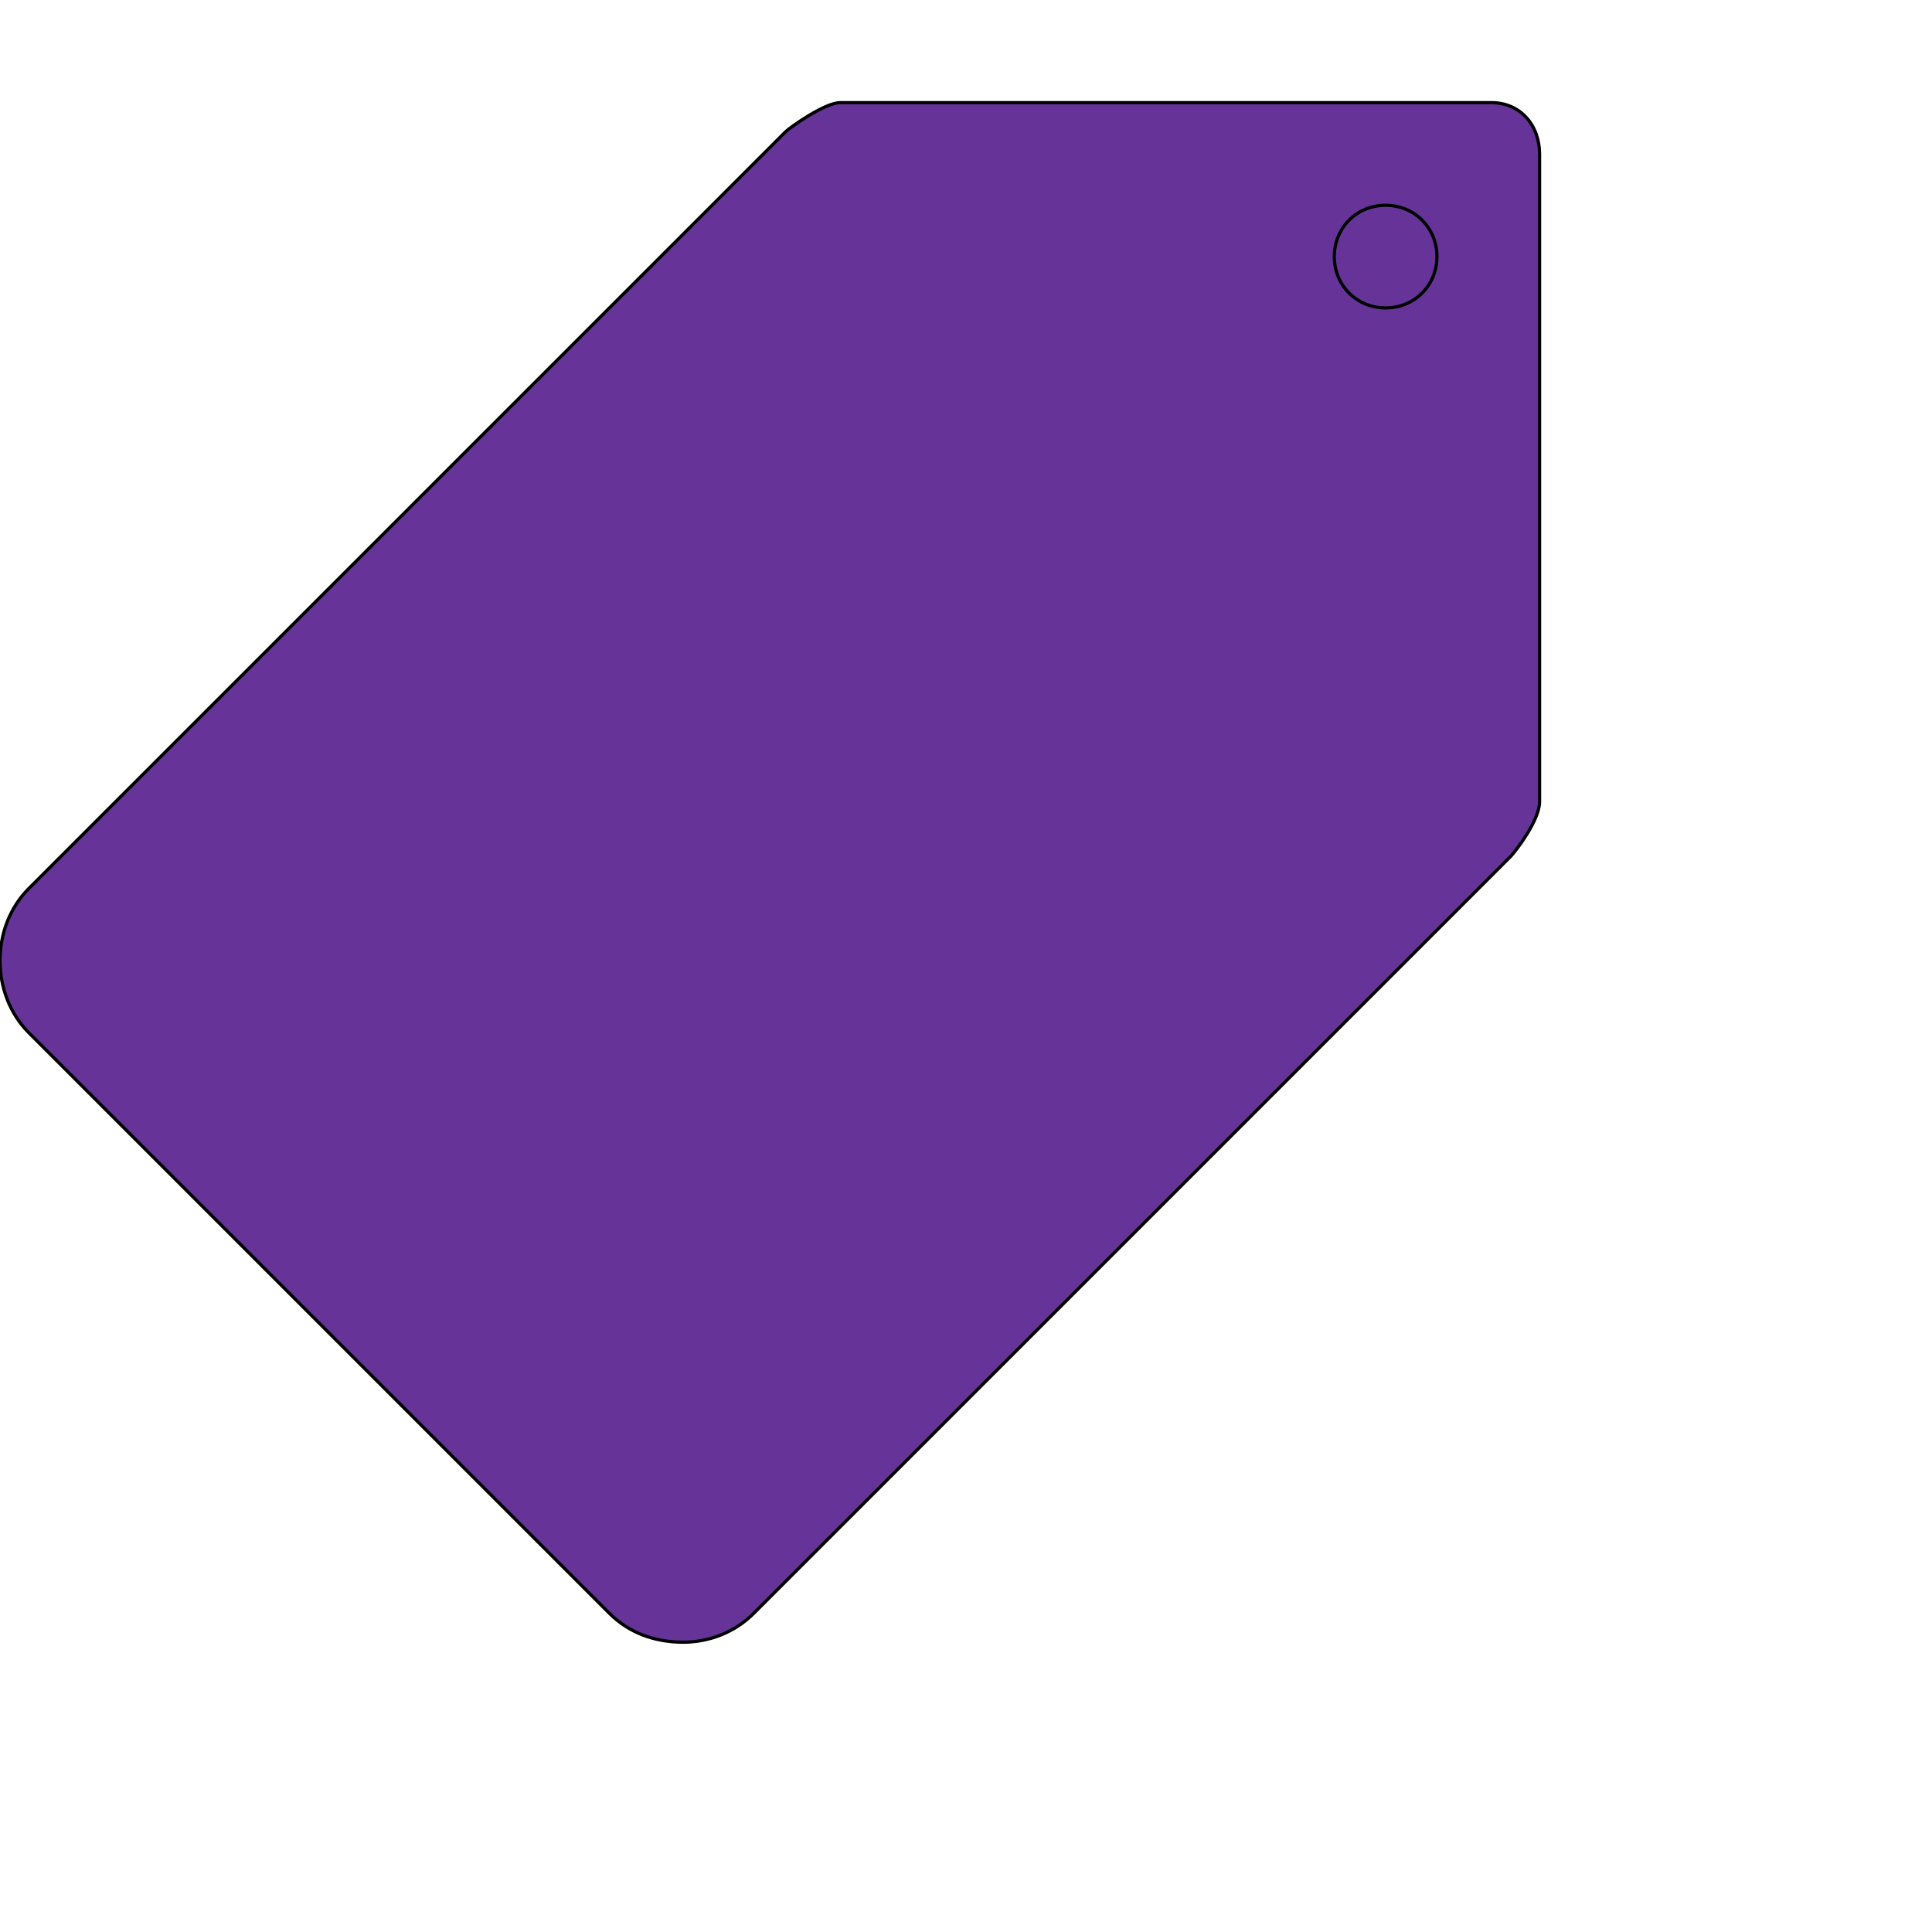 <svg id="th_ele_tag" width="100%" height="100%" xmlns="http://www.w3.org/2000/svg" version="1.1" xmlns:xlink="http://www.w3.org/1999/xlink" xmlns:svgjs="http://svgjs.com/svgjs" preserveAspectRatio="xMidYMin slice" data-uid="ele_tag" data-keyword="ele_tag" viewBox="0 0 512 512" transform="matrix(0.85,0,0,0.85,0,0)" data-colors="[&quot;#ebc62c&quot;,&quot;#663399&quot;,&quot;#663399&quot;]"><defs id="SvgjsDefs8626" fill="#ebc62c"></defs><path id="th_ele_tag_0" d="M465 32C465 32 464 32 464 32C464 32 464 32 463 32L262 32C257 32 246 40 245 41L9 277C-3 289 -3 310 9 322L190 503C196 509 204 512 213 512C221 512 229 509 235 503L471 267C472 266 480 256 480 250L480 48C480 39 474 32 465 32Z " fill-rule="evenodd" fill="#663399" stroke-width="1" stroke="#000000"></path><path id="th_ele_tag_1" d="M432 96C423 96 416 89 416 80C416 71 423 64 432 64C441 64 448 71 448 80C448 89 441 96 432 96Z " fill-rule="evenodd" fill="#663399" stroke-width="1" stroke="#000000"></path></svg>